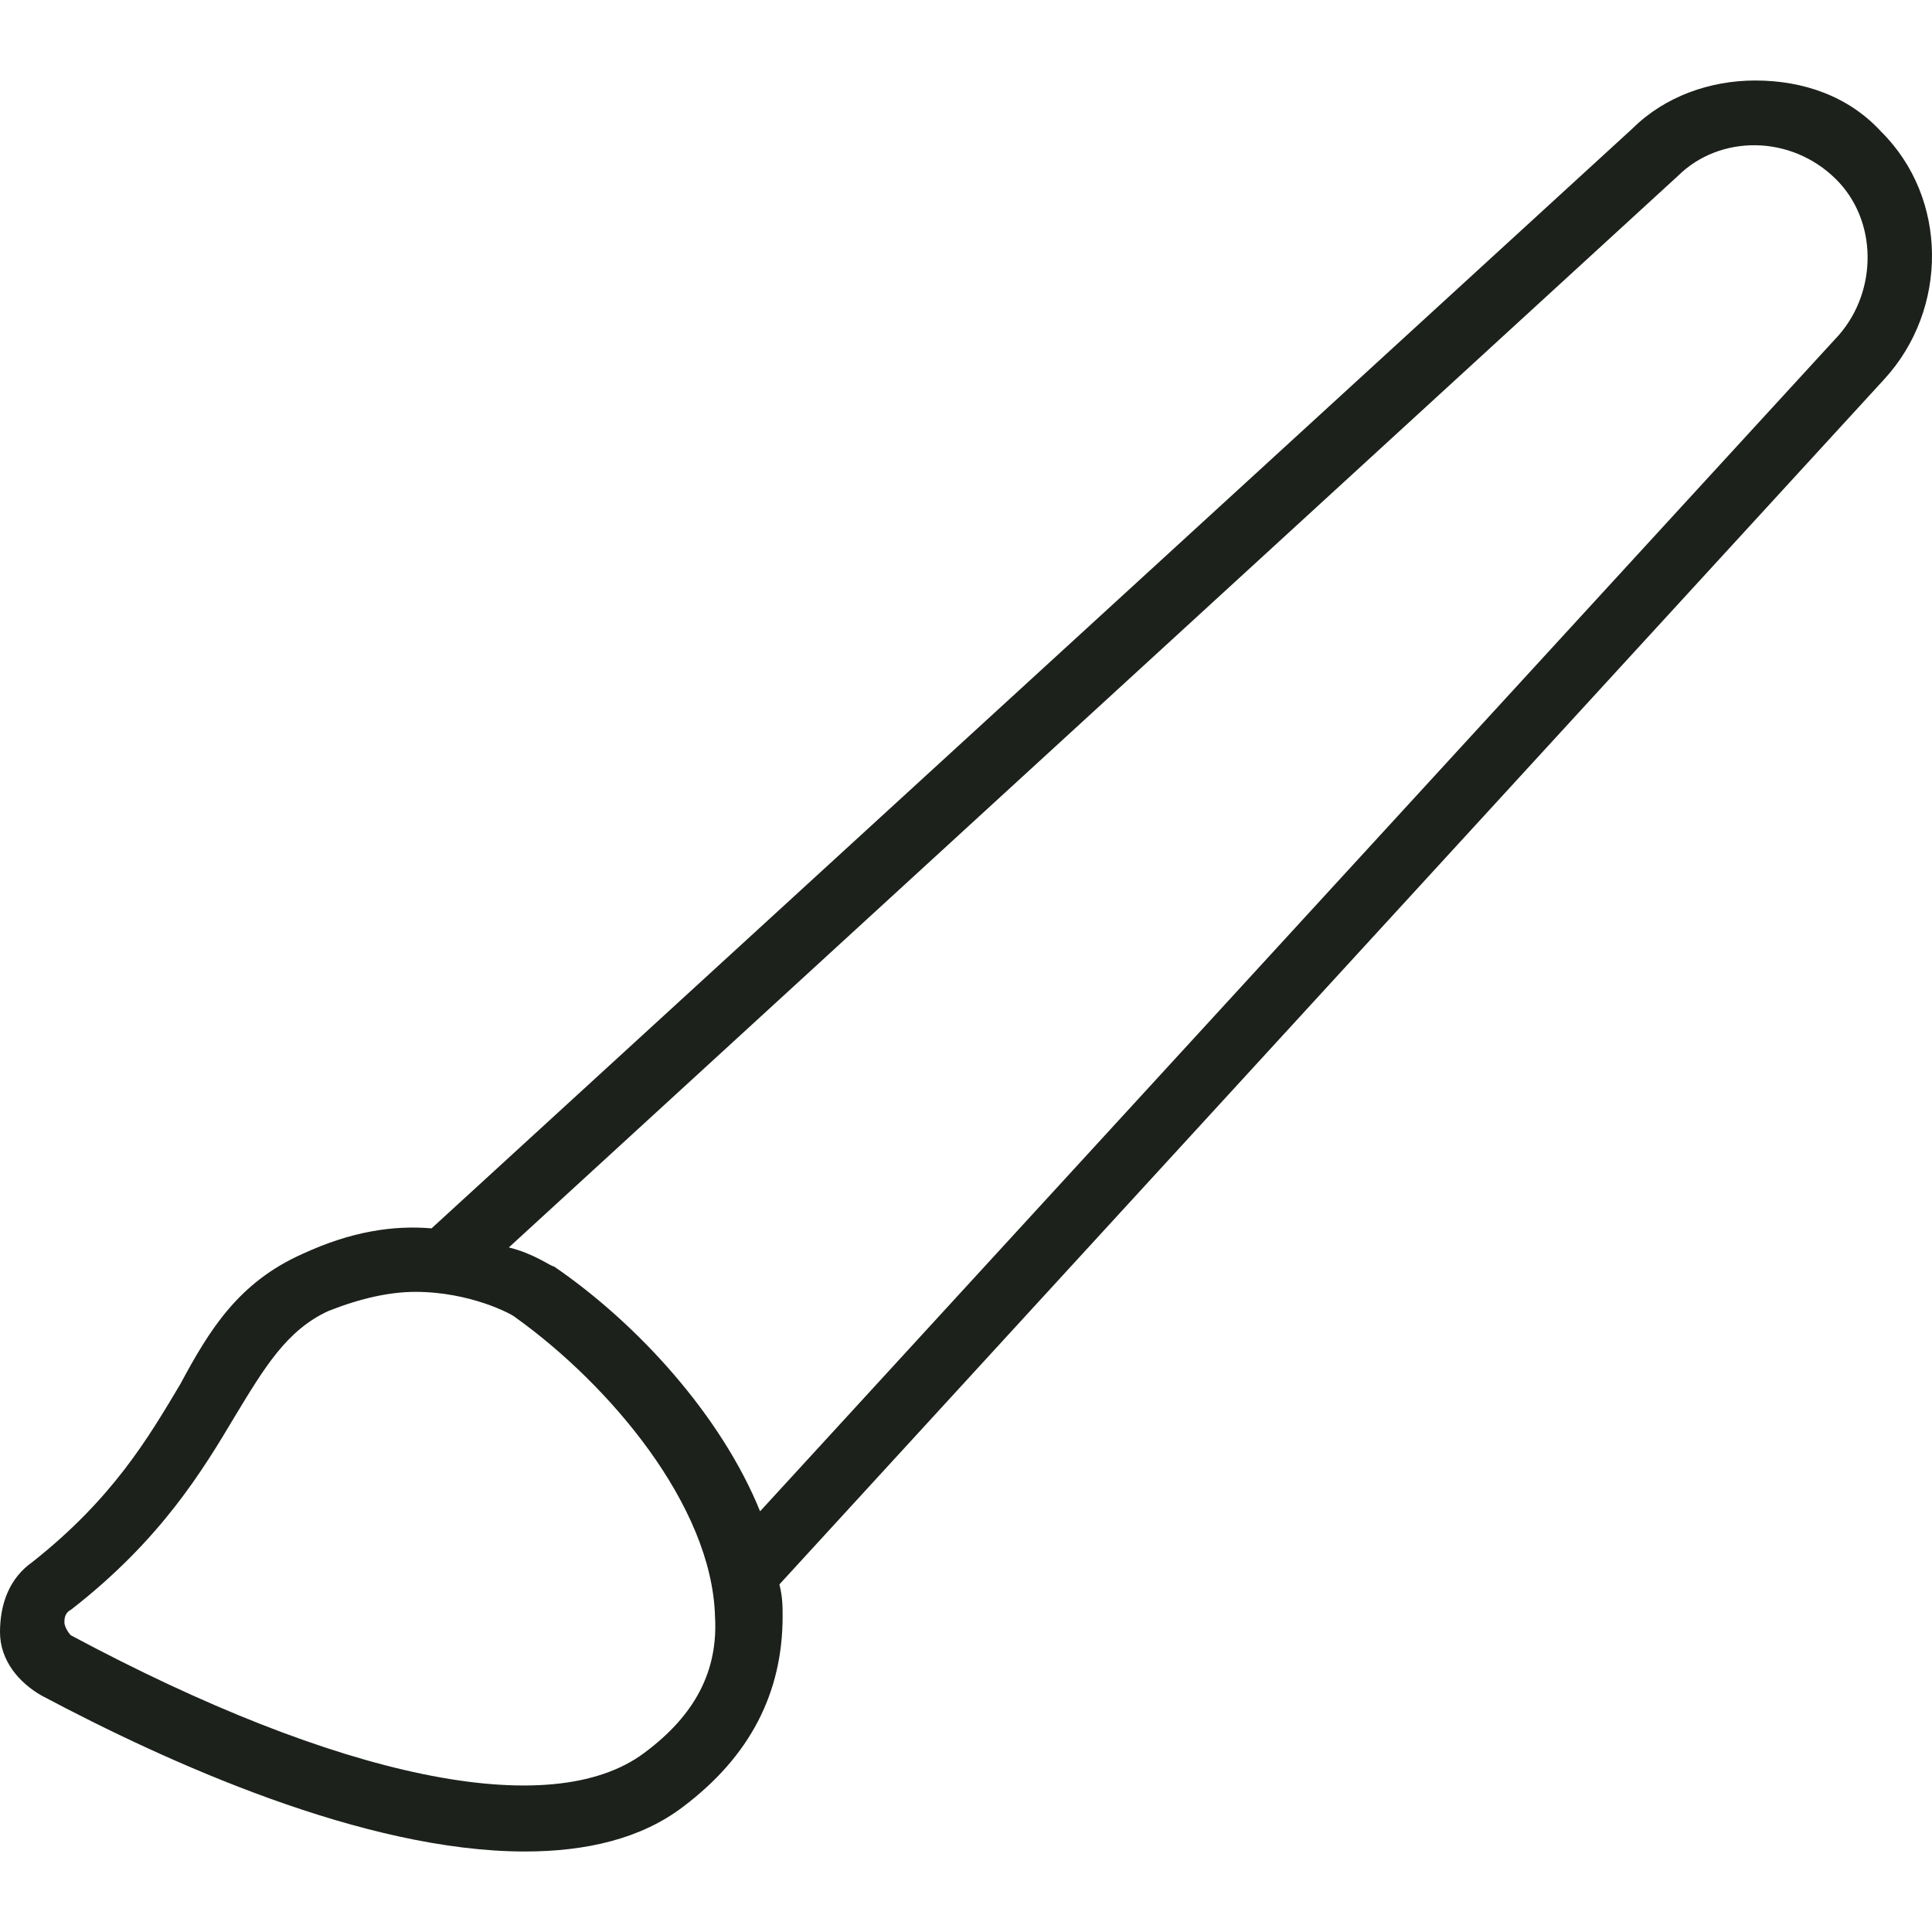 <?xml version="1.0" encoding="UTF-8"?>
<svg width="24px" height="24px" viewBox="0 0 24 24" version="1.1" xmlns="http://www.w3.org/2000/svg" xmlns:xlink="http://www.w3.org/1999/xlink">
    <title>Brand Design Icon</title>
    <g id="Brand-Design-Icon" stroke="none" stroke-width="1" fill="none" fill-rule="evenodd">
        <path d="M23.365,1.632 C22.965,1.197 22.405,1 21.804,1 C21.244,1 20.684,1.197 20.284,1.592 L5.361,15.259 C4.881,15.219 4.361,15.298 3.761,15.575 C2.961,15.93 2.601,16.522 2.24,17.194 C1.84,17.865 1.4,18.616 0.4,19.406 C0.12,19.603 0,19.919 0,20.275 C0,20.63 0.24,20.907 0.52,21.065 C2.08,21.894 4.521,23 6.521,23 C7.281,23 7.962,22.842 8.482,22.447 C9.322,21.815 9.722,21.025 9.722,20.077 C9.722,19.959 9.722,19.84 9.682,19.682 L23.405,4.713 C24.205,3.844 24.205,2.461 23.365,1.632 Z M8.002,21.776 C6.841,22.645 4.201,22.092 0.88,20.314 C0.84,20.275 0.8,20.196 0.8,20.156 C0.8,20.117 0.8,20.038 0.88,19.998 C2,19.129 2.521,18.26 2.921,17.589 C3.281,16.996 3.561,16.522 4.081,16.285 C4.481,16.127 4.841,16.048 5.161,16.048 C5.841,16.048 6.361,16.325 6.401,16.364 C7.562,17.194 8.842,18.695 8.882,20.077 C8.922,20.749 8.642,21.302 8.002,21.776 Z M22.845,4.16 L9.442,18.774 C8.962,17.589 7.922,16.443 6.881,15.732 L6.881,15.732 C6.841,15.732 6.641,15.575 6.321,15.496 L20.844,2.185 C21.364,1.671 22.245,1.671 22.805,2.224 C23.325,2.738 23.325,3.607 22.845,4.16 Z" id="Shape" fill="#1C211C" fill-rule="nonzero"></path>
    </g>
</svg>